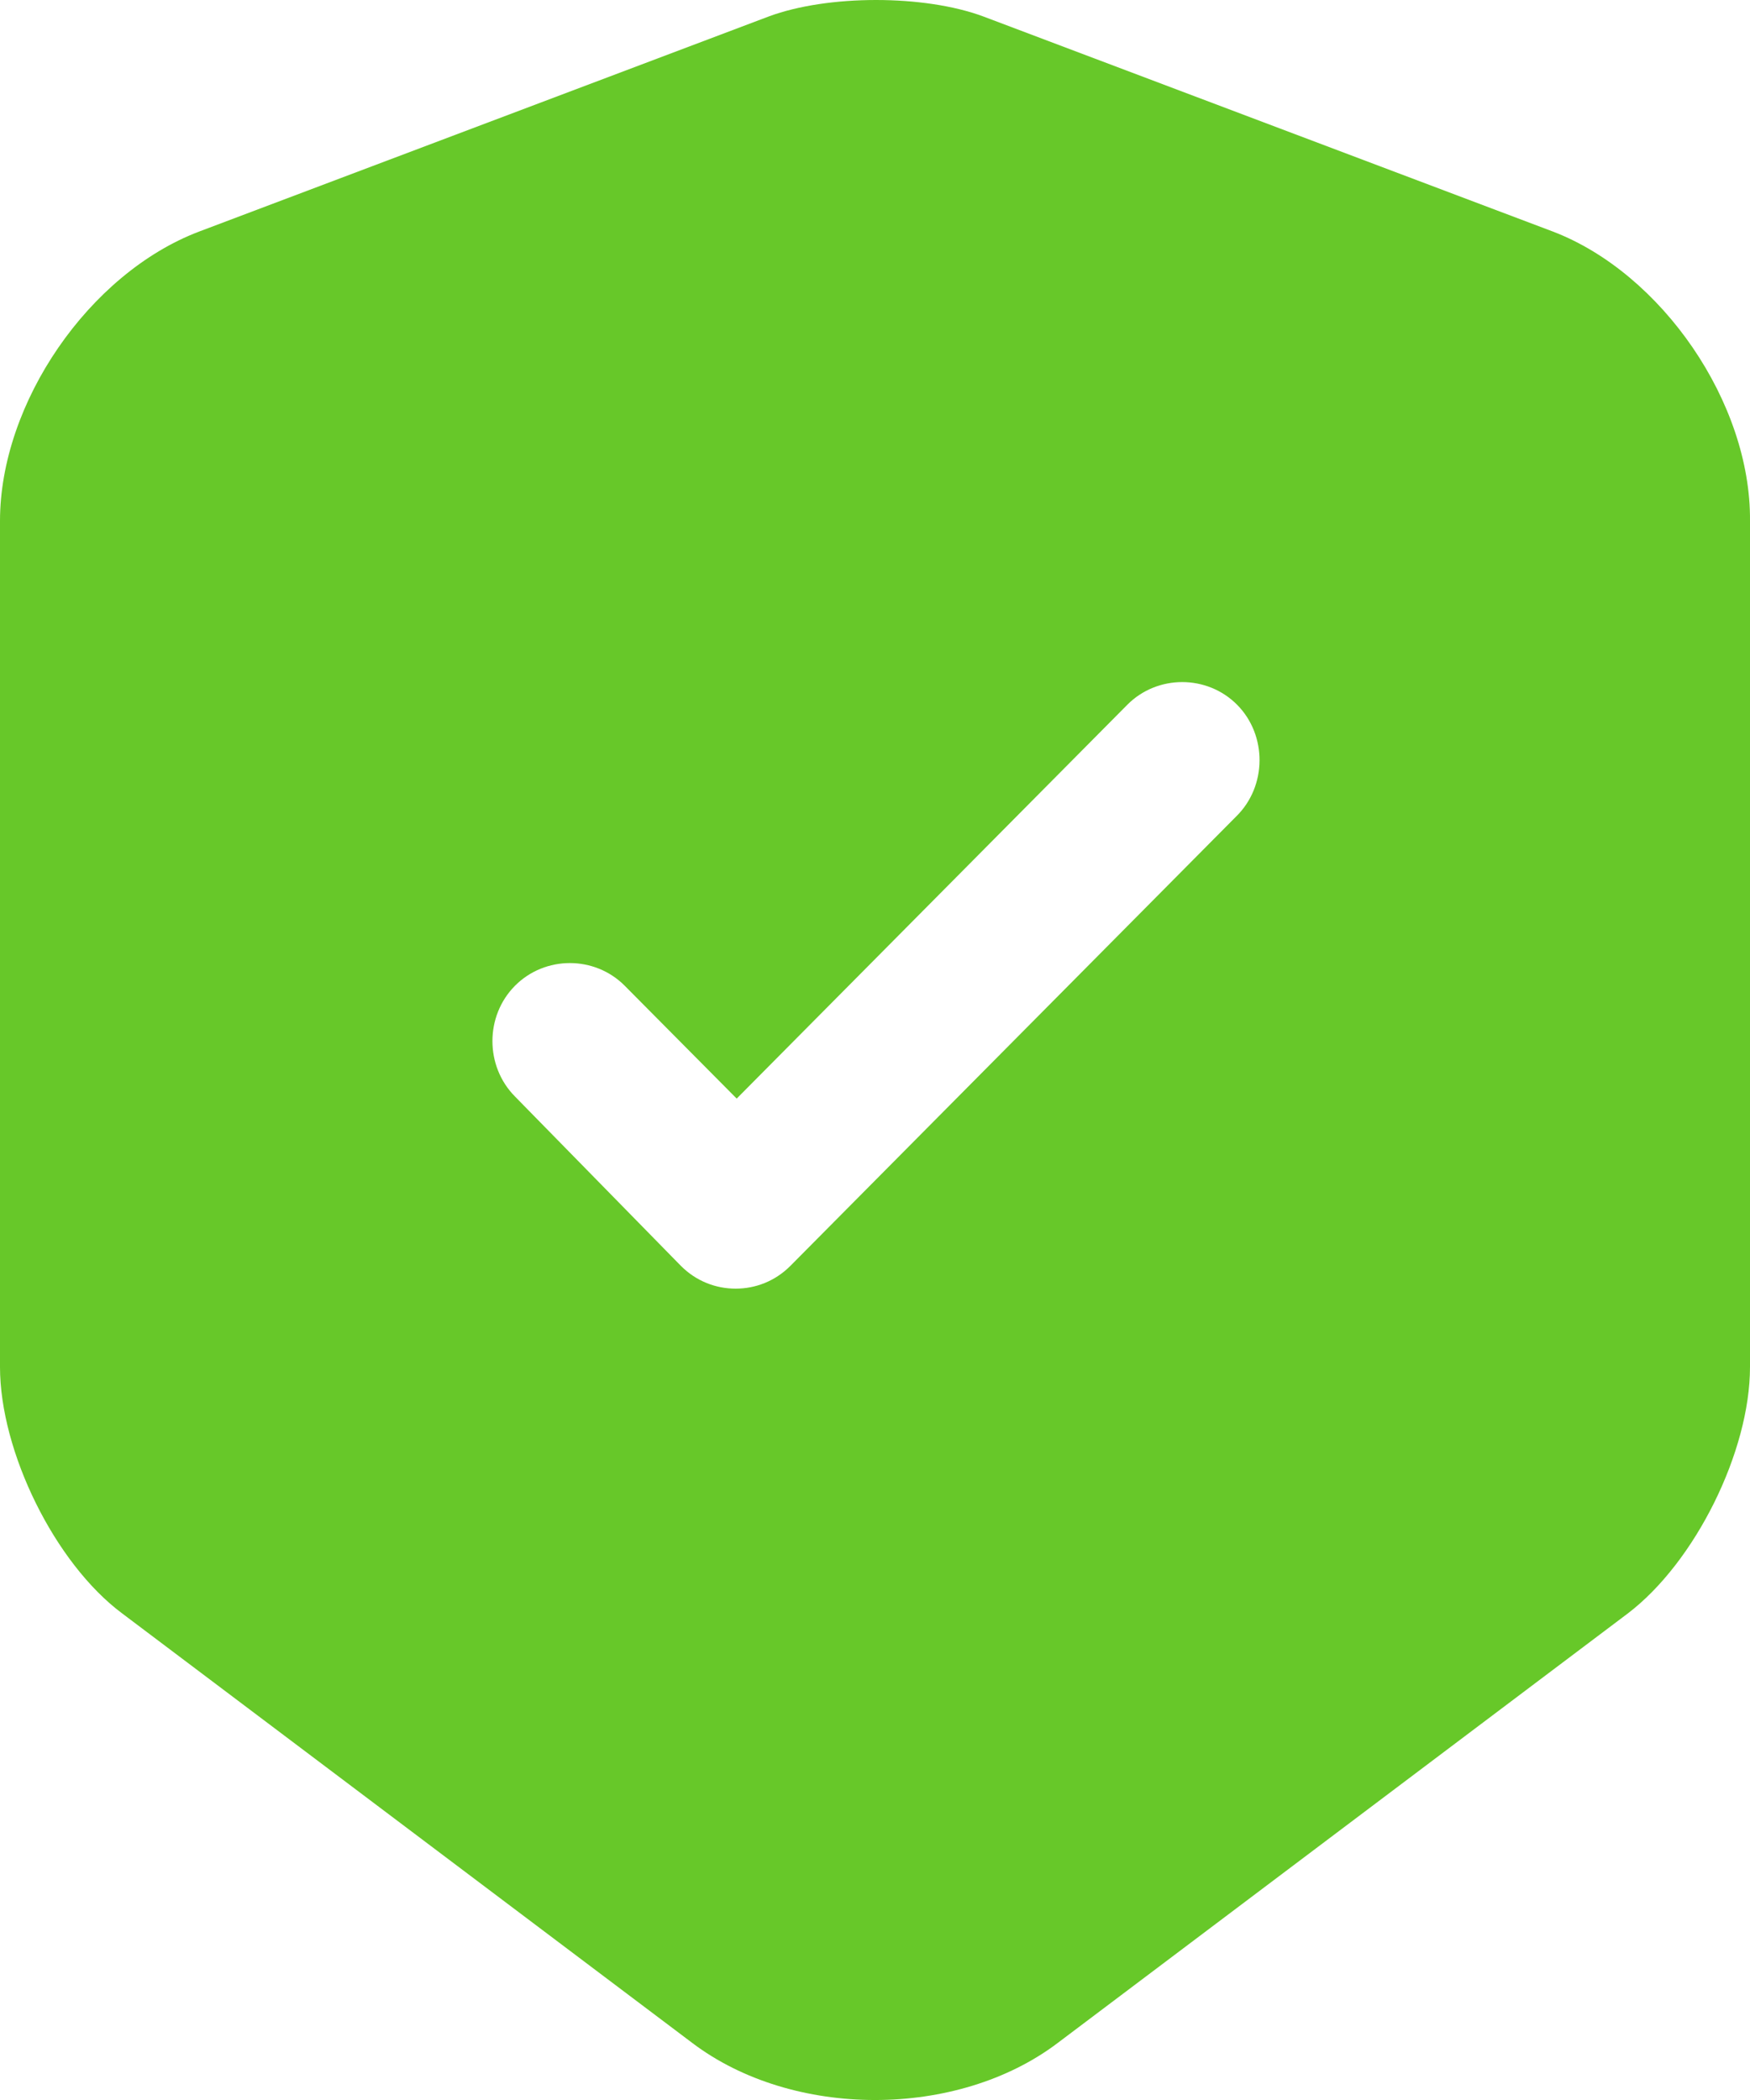 <?xml version="1.0" encoding="UTF-8"?><svg width="30" height="36" viewBox="0 0 30 36" fill="none" xmlns="http://www.w3.org/2000/svg">
<path d="M26.625 3.971L16.856 0.282C15.844 -0.094 14.192 -0.094 13.179 0.282L3.41 3.971C1.528 4.687 0 6.907 0 8.931V23.434C0 24.885 0.941 26.801 2.096 27.66L11.865 35.02C13.588 36.327 16.412 36.327 18.135 35.02L27.904 27.66C29.058 26.783 30 24.885 30 23.434V8.931C30.018 6.907 28.49 4.687 26.625 3.971ZM21.19 13.998L13.552 21.698C13.286 21.966 12.948 22.091 12.611 22.091C12.274 22.091 11.936 21.966 11.67 21.698L8.828 18.797C8.313 18.277 8.313 17.418 8.828 16.899C9.343 16.38 10.195 16.38 10.71 16.899L12.629 18.833L19.325 12.082C19.84 11.563 20.693 11.563 21.208 12.082C21.723 12.601 21.723 13.479 21.19 13.998Z" fill="#67C829"/>
</svg>

